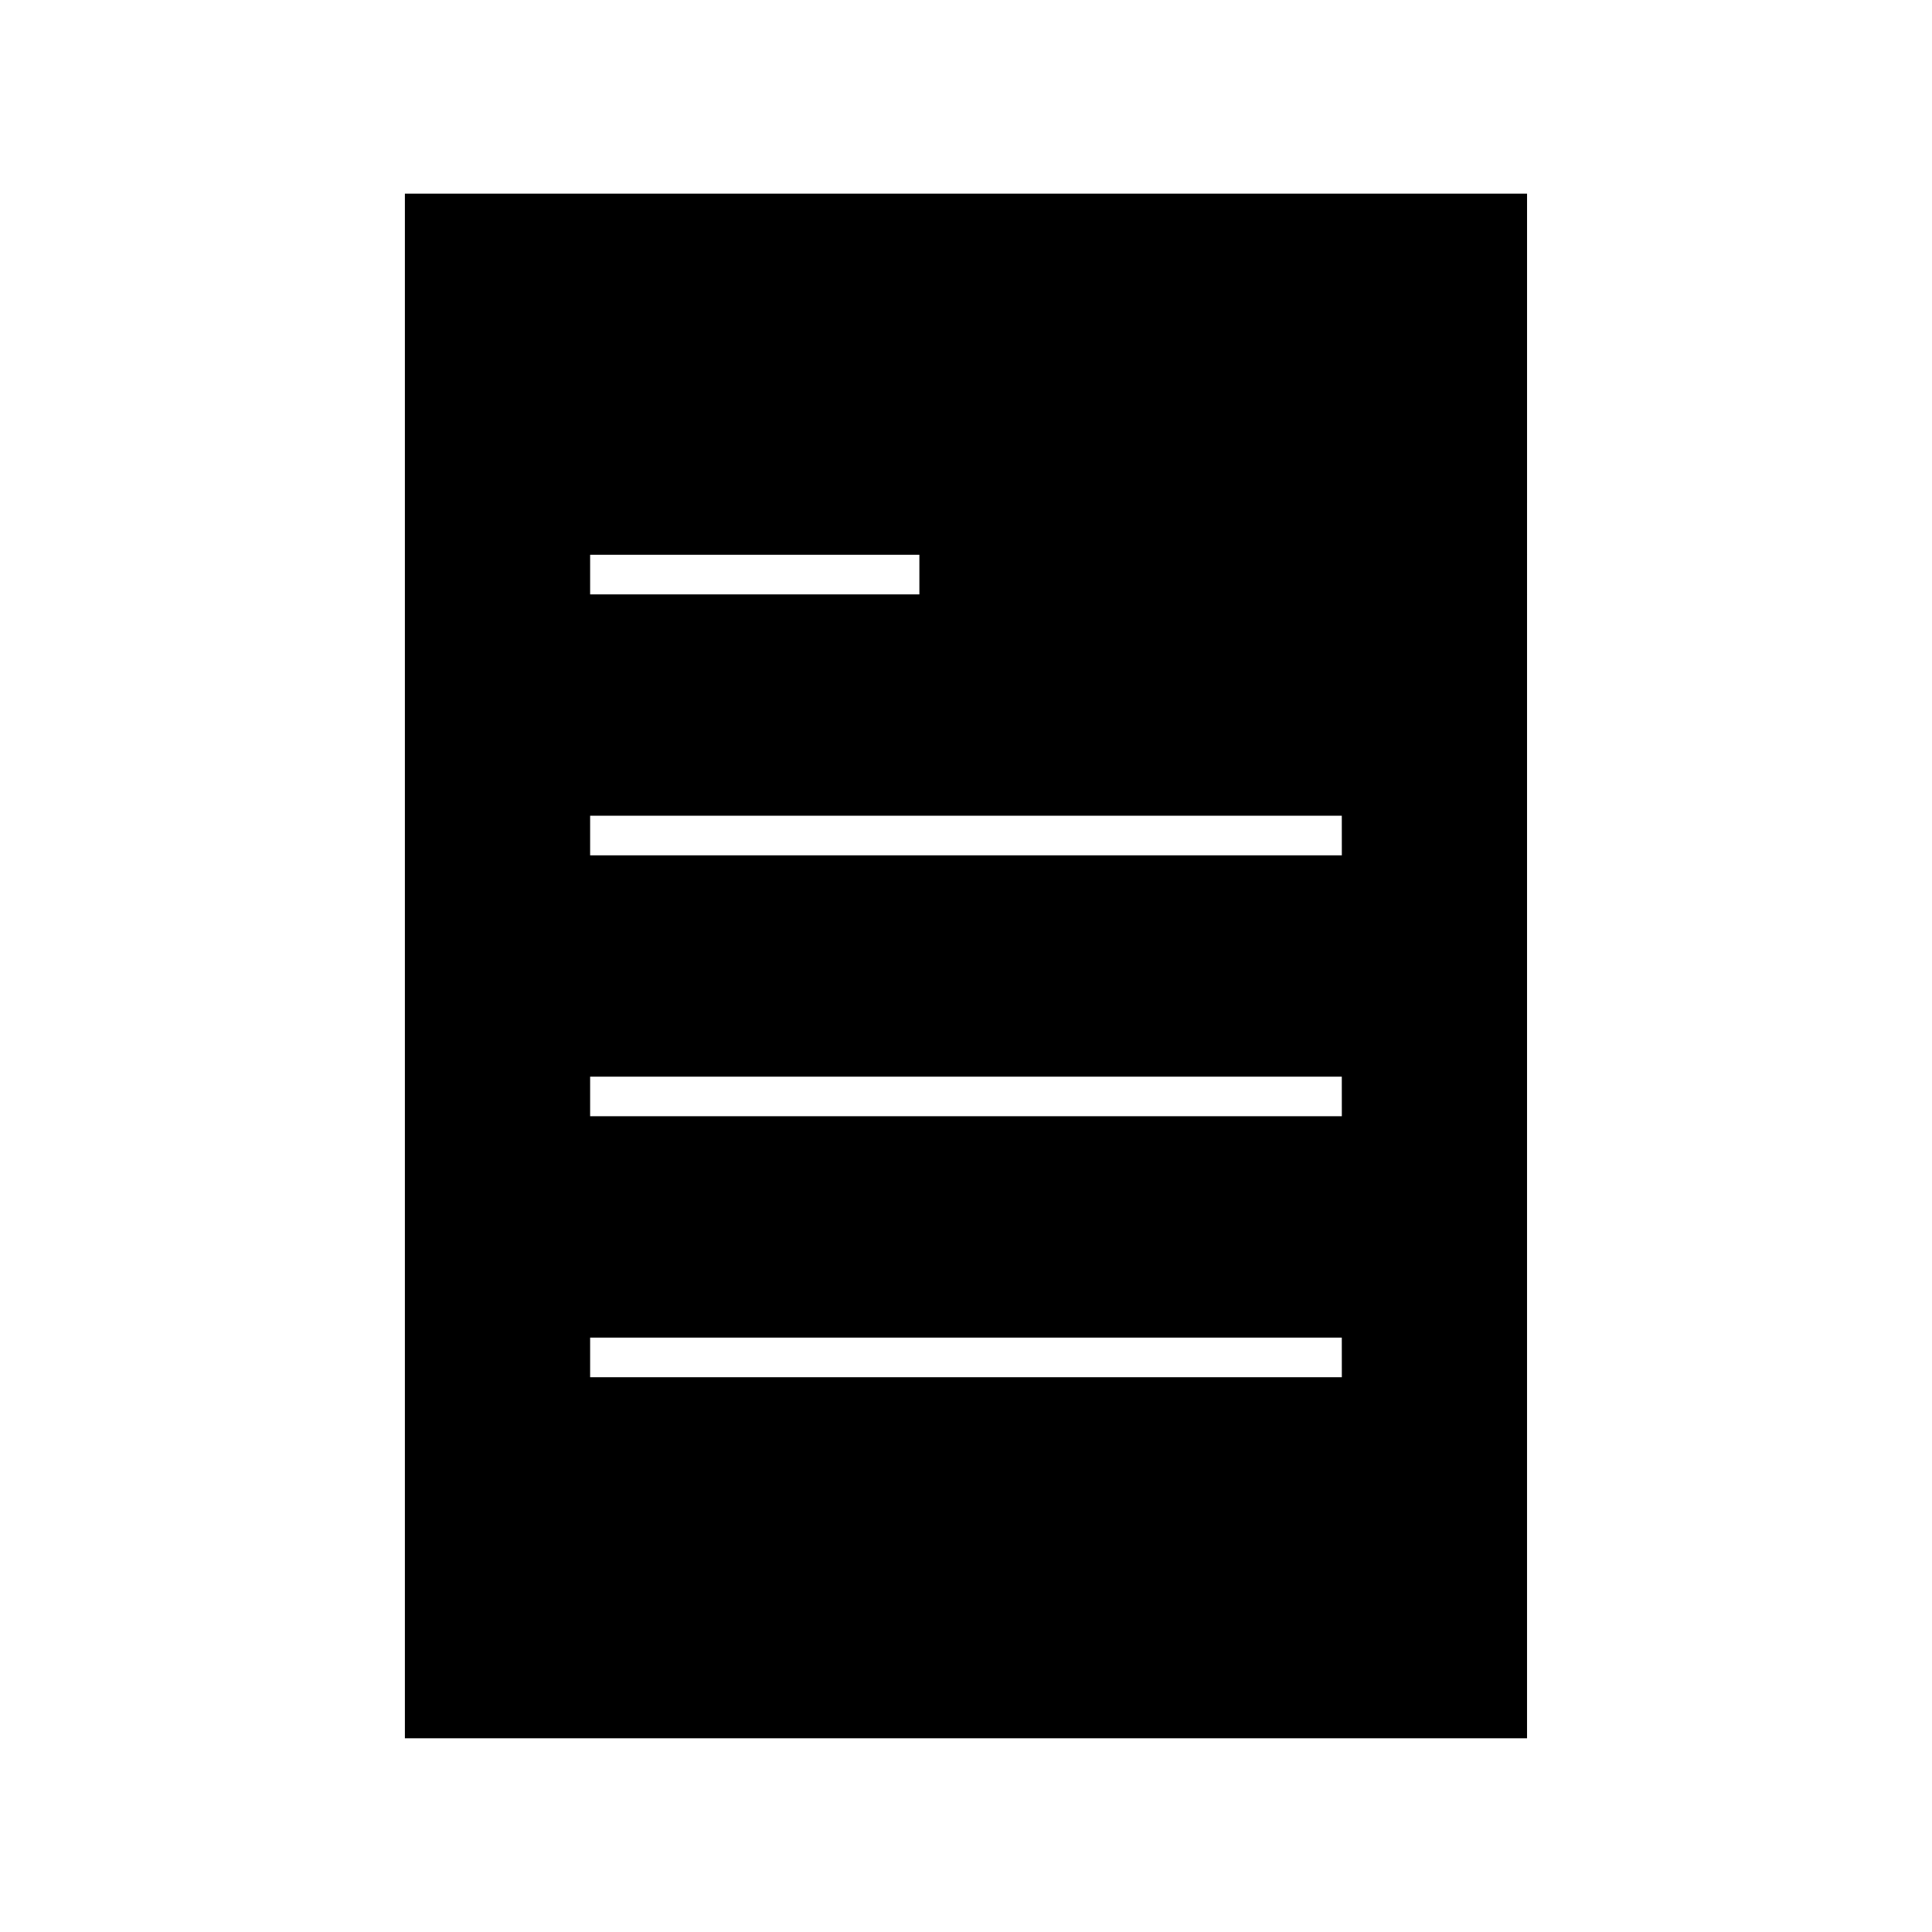 <?xml version="1.0" encoding="UTF-8"?>
<!-- Uploaded to: ICON Repo, www.iconrepo.com, Generator: ICON Repo Mixer Tools -->
<svg fill="#000000" width="800px" height="800px" version="1.1" viewBox="144 144 512 512" xmlns="http://www.w3.org/2000/svg">
 <path d="m251.3 195.32v409.34h297.38l0.004-409.34zm49.09 95.699h87.254v10.496h-87.254zm199.21 217.96h-199.21v-10.496h199.2zm0-69.16h-199.21v-10.496h199.2zm0-69.148h-199.21v-10.496h199.2z"/>
</svg>